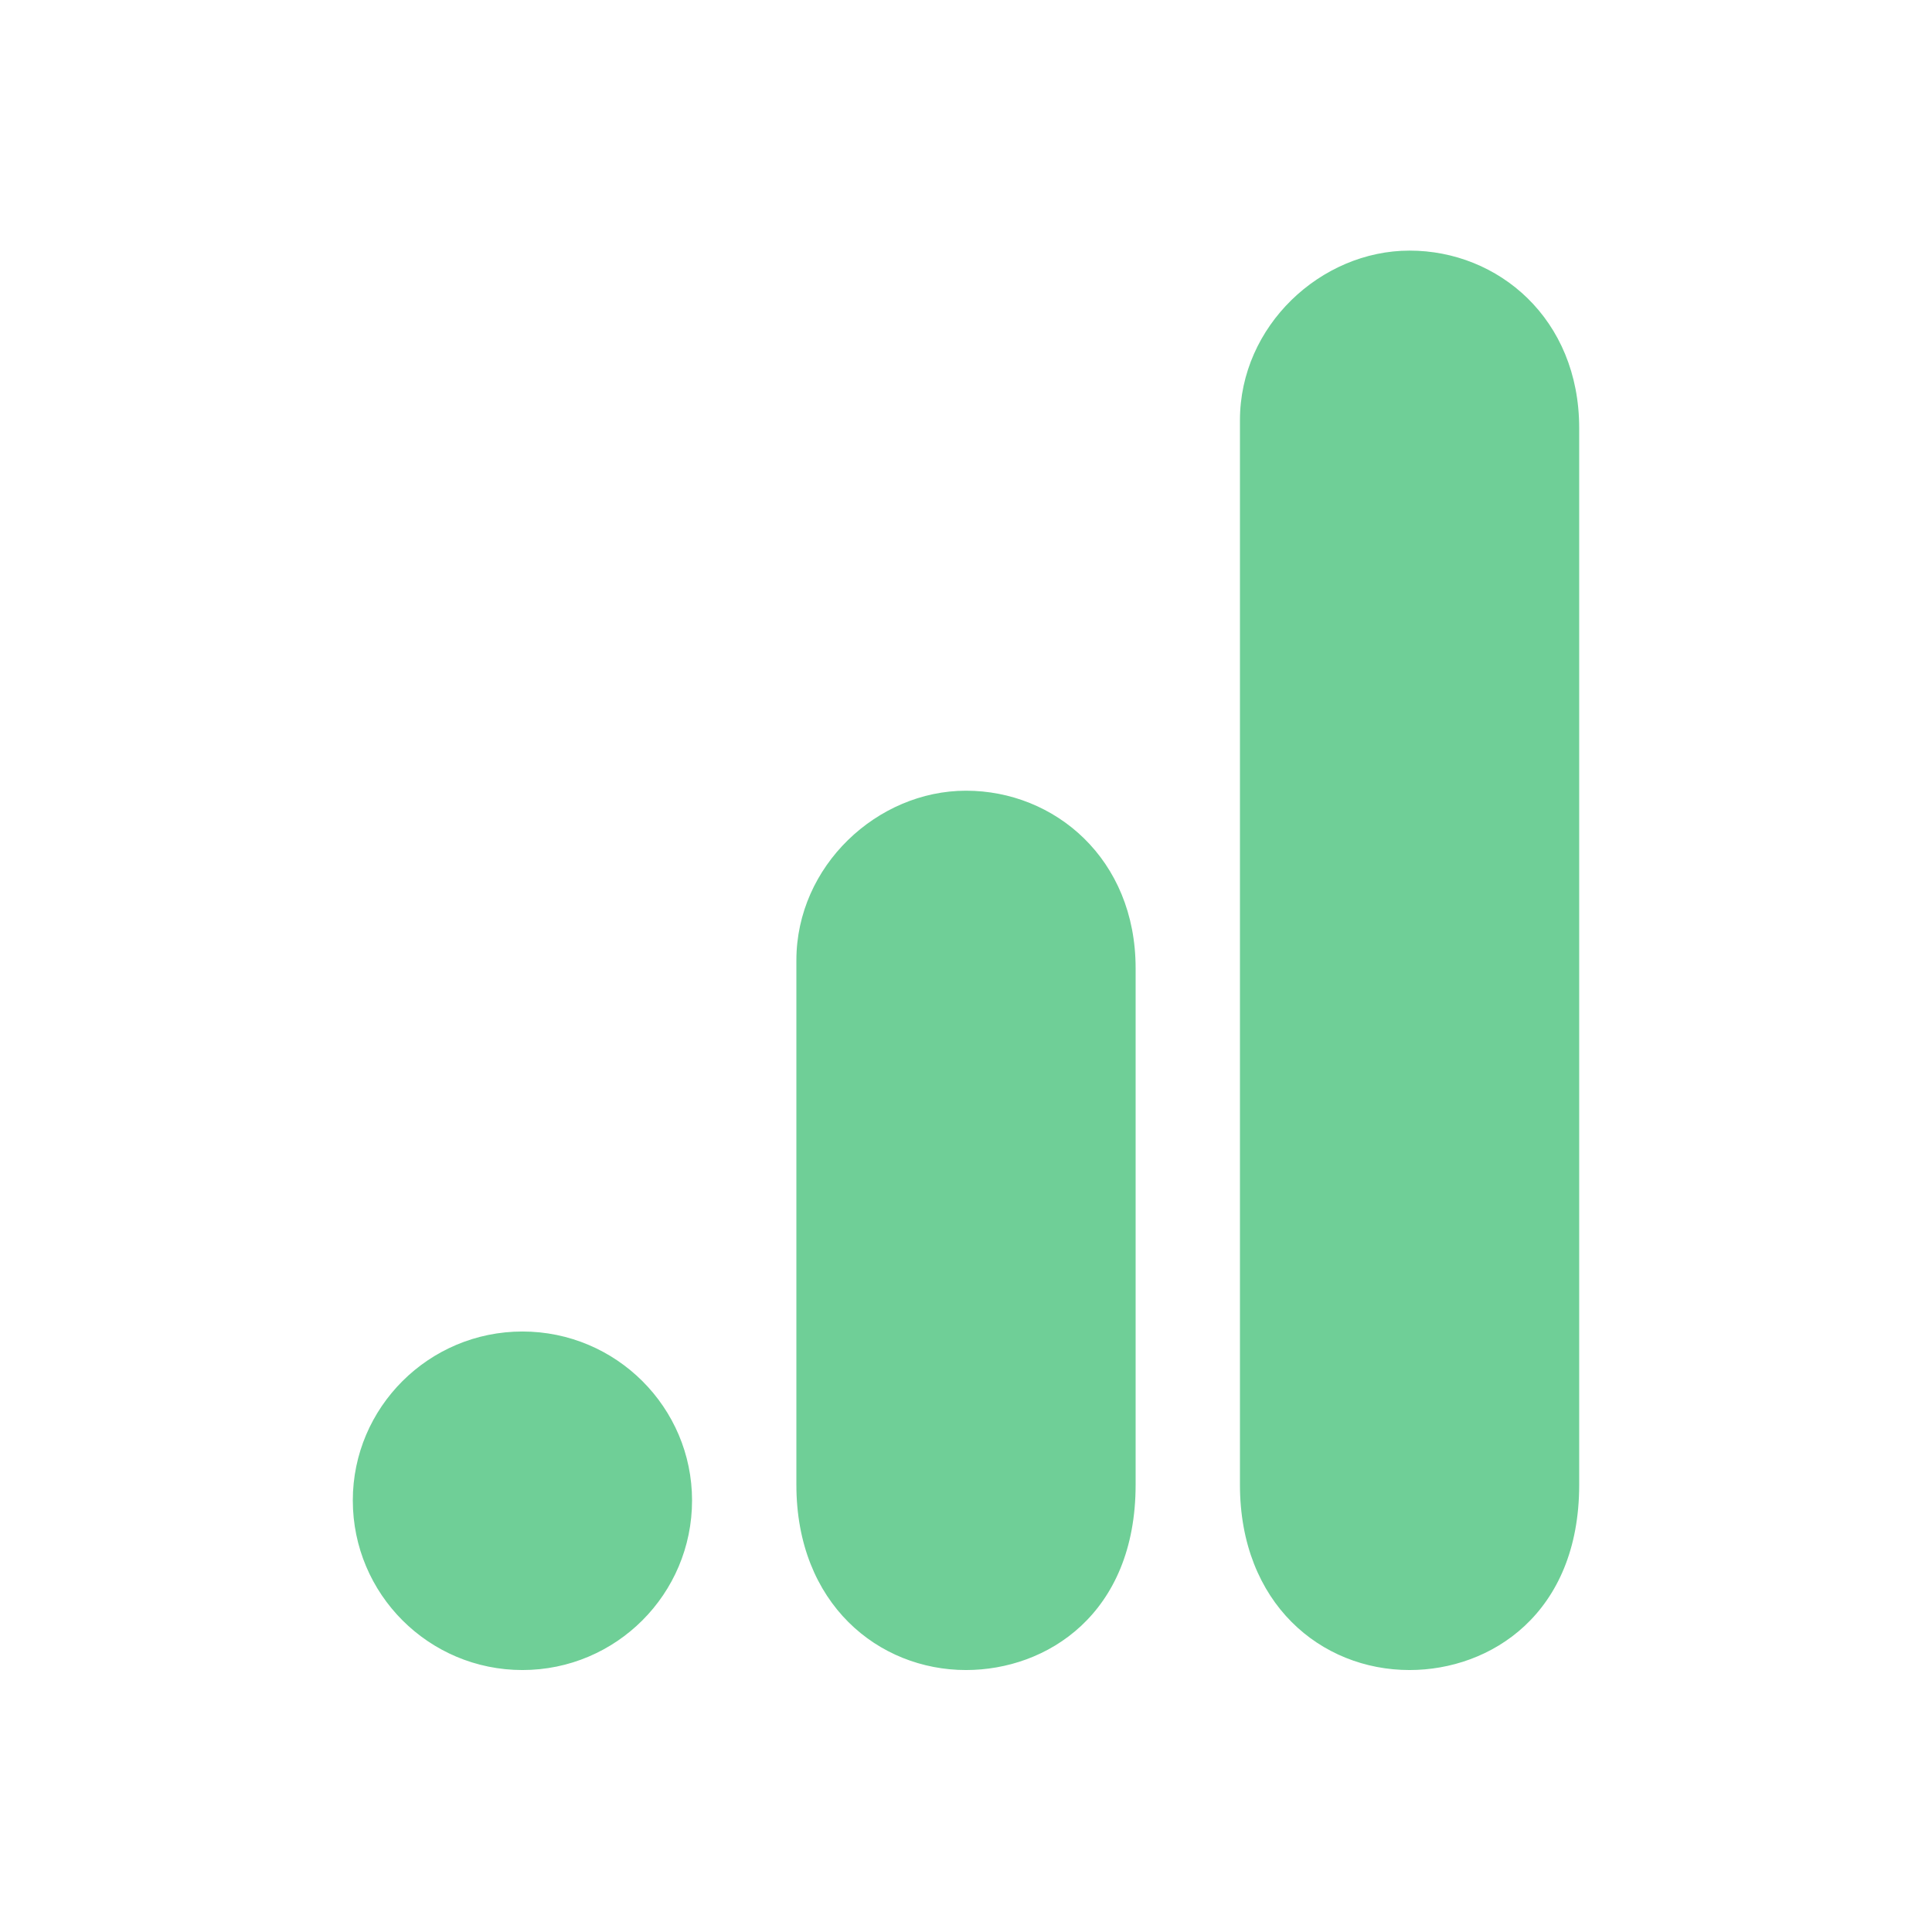 <svg width="49" height="49" viewBox="0 0 49 49" fill="none" xmlns="http://www.w3.org/2000/svg">
<path d="M31.448 10.658V37.658C31.448 40.664 33.5 42.356 35.75 42.356C37.802 42.356 40.052 40.934 40.052 37.658V10.856C40.052 8.084 38 6.356 35.75 6.356C33.5 6.356 31.448 8.264 31.448 10.658ZM20.198 24.356V37.658C20.198 40.682 22.286 42.356 24.5 42.356C26.552 42.356 28.802 40.934 28.802 37.658V24.554C28.802 21.782 26.75 20.054 24.5 20.054C22.25 20.054 20.198 21.962 20.198 24.356ZM13.25 33.77C15.626 33.77 17.552 35.696 17.552 38.054C17.552 40.43 15.626 42.356 13.25 42.356C10.874 42.356 8.948 40.43 8.948 38.054C8.948 35.696 10.874 33.77 13.25 33.77Z" fill="#6FCF97"/>
</svg>
